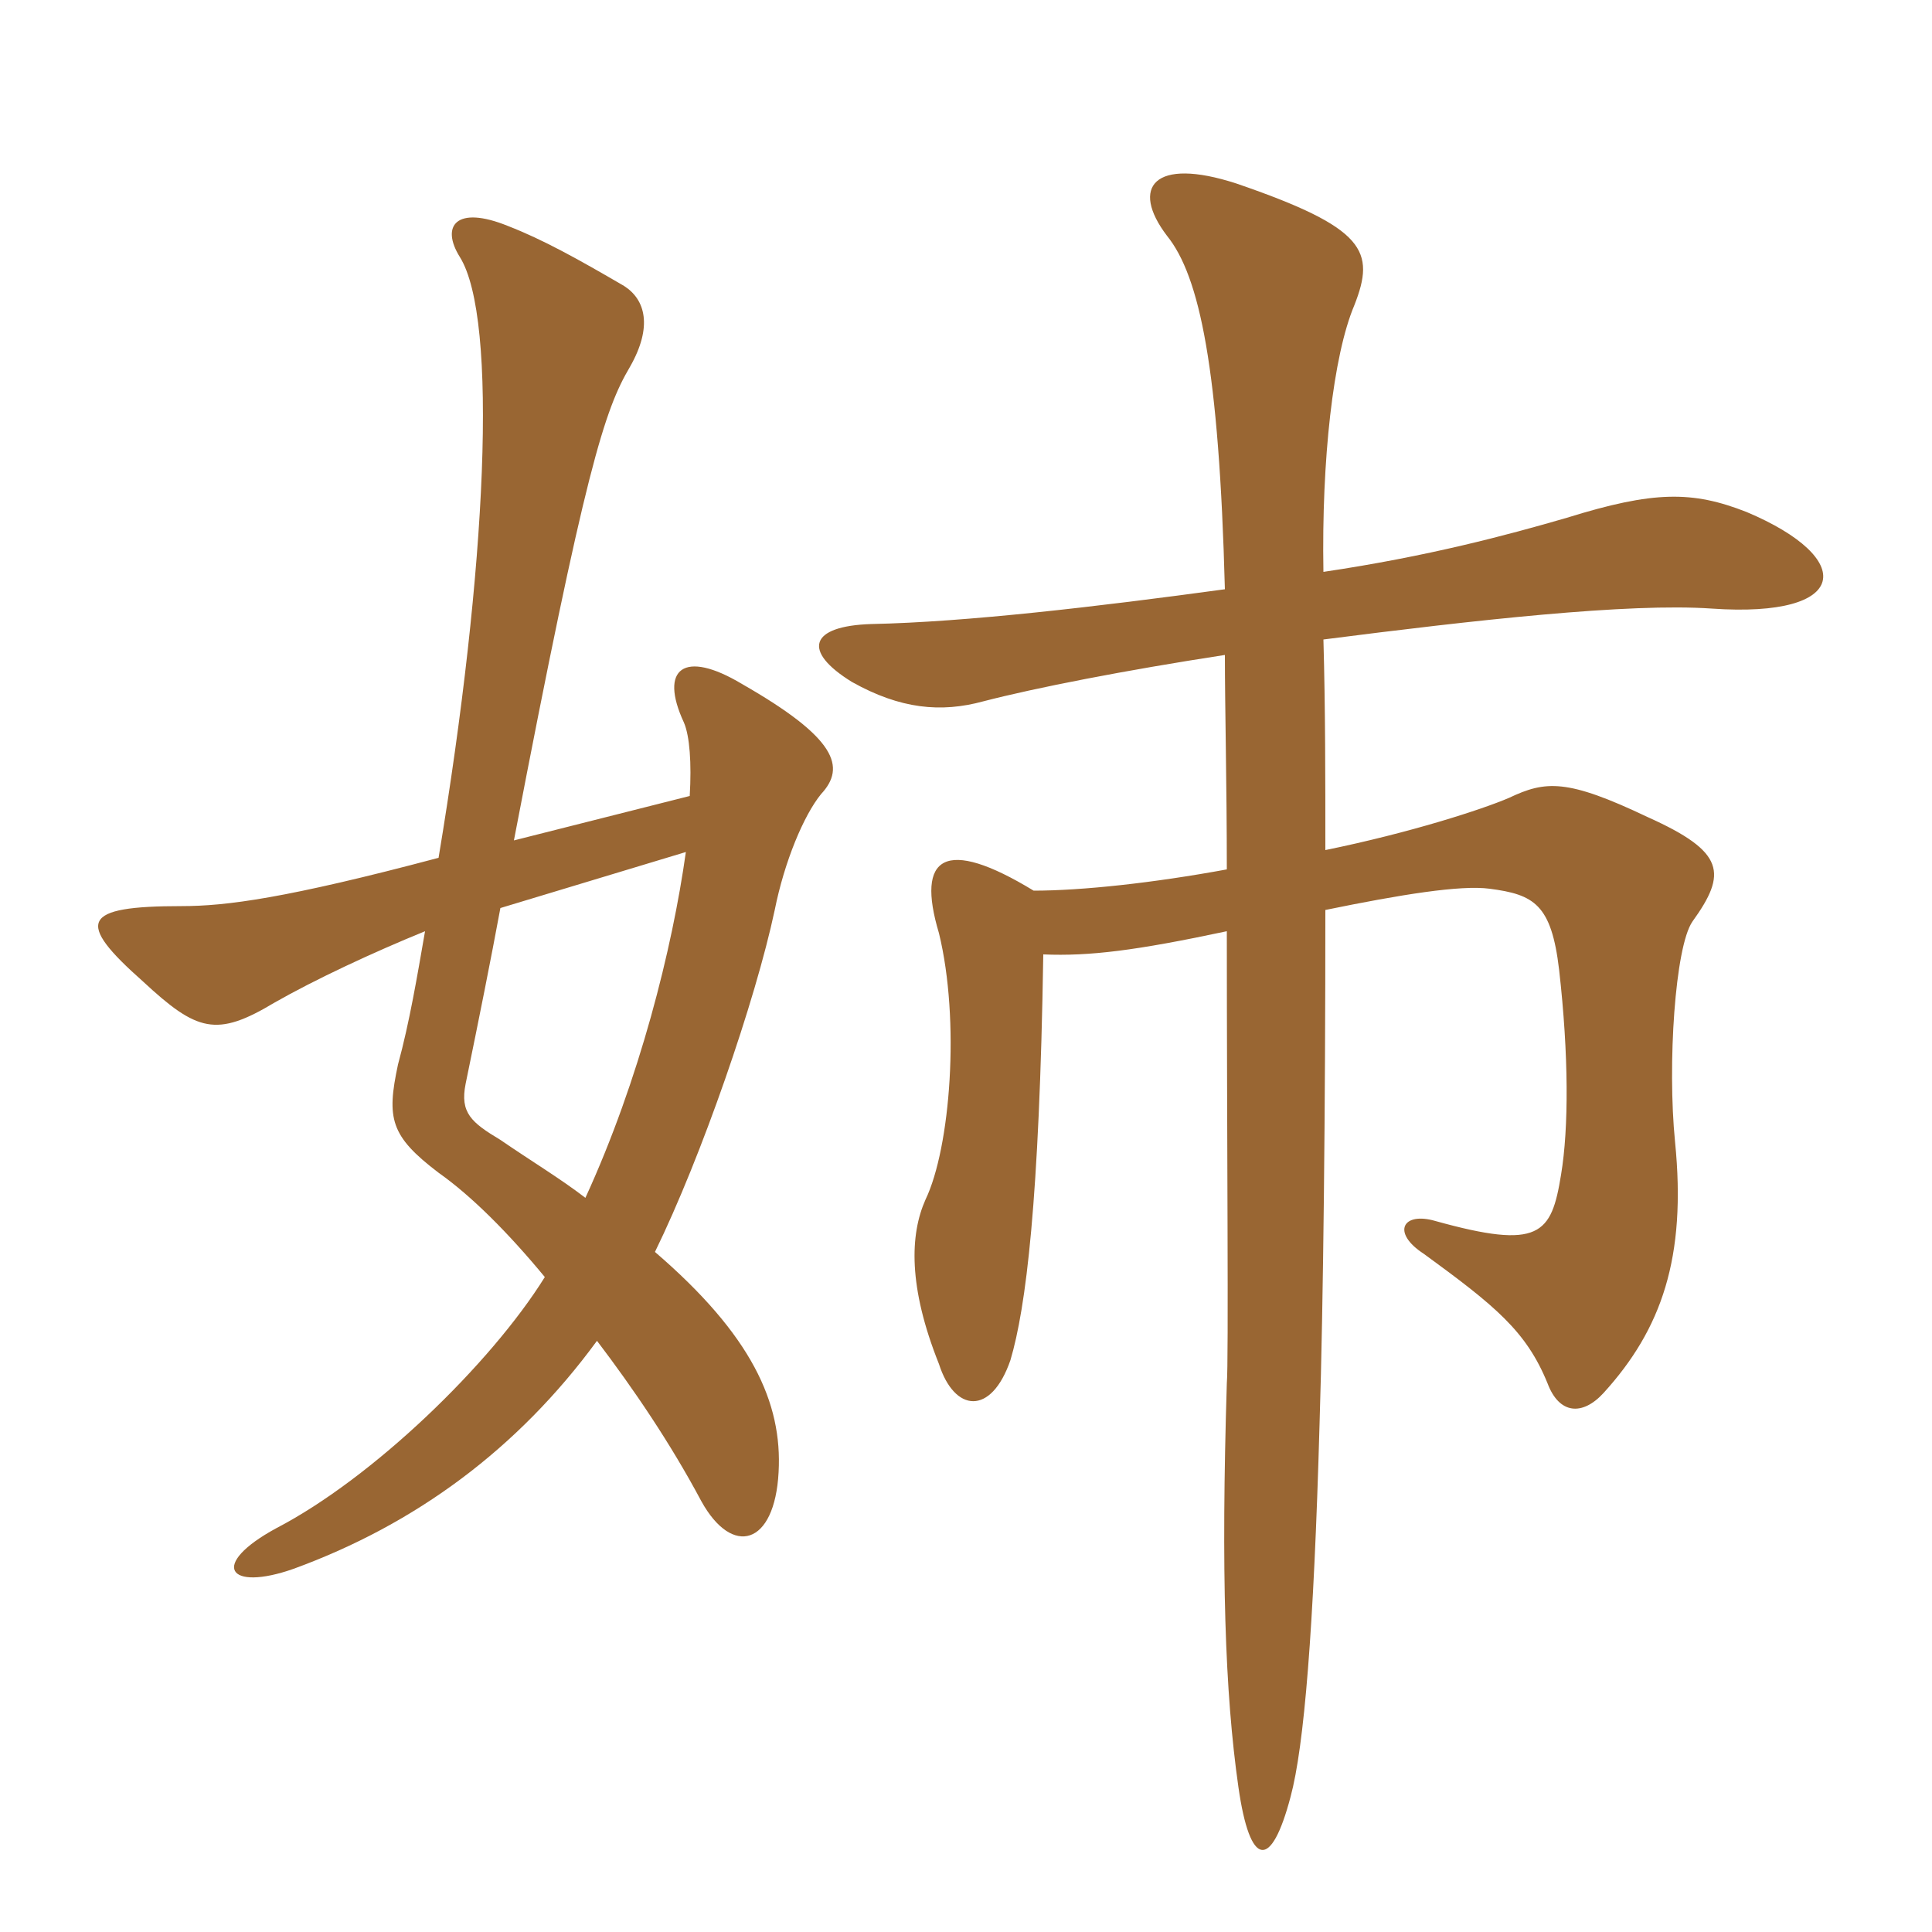 <svg xmlns="http://www.w3.org/2000/svg" xmlns:xlink="http://www.w3.org/1999/xlink" width="150" height="150"><path fill="#996633" padding="10" d="M38.85 70.50L53.25 66.15C52.20 73.65 49.65 83.85 45.45 93C43.50 91.50 41.25 90.15 38.85 88.50C36.60 87.15 35.70 86.40 36.15 84.15C37.20 79.05 38.10 74.55 38.85 70.50ZM34.05 66.60C22.20 69.75 17.55 70.35 14.10 70.35C6.30 70.35 5.85 71.55 11.10 76.20C15.30 80.10 16.80 80.55 21.30 77.85C24.45 76.05 28.95 73.95 33 72.30C32.40 75.75 31.80 79.35 30.90 82.65C30 86.85 30.30 88.20 34.05 91.05C36.60 92.85 39.45 95.70 42.30 99.15C38.10 105.90 28.95 114.75 21.45 118.65C16.20 121.50 17.70 123.60 22.80 121.80C32.25 118.35 40.20 112.50 46.35 104.10C49.20 107.85 52.05 112.05 54.45 116.55C56.85 120.90 60.15 120 60.45 114.30C60.75 108.90 58.35 103.65 50.85 97.20C54.45 89.85 58.65 77.70 60.15 70.65C60.90 66.90 62.40 63.30 63.75 61.65C65.70 59.55 64.95 57.30 57.60 53.10C53.10 50.40 51.15 51.90 53.10 56.10C53.55 57.15 53.70 59.25 53.55 61.80L39.90 65.25C45.45 36.30 46.95 31.80 48.90 28.50C50.70 25.35 50.10 23.25 48.45 22.20C44.85 20.10 42.15 18.60 39.45 17.55C35.40 15.90 34.20 17.55 35.70 19.95C38.70 24.75 37.80 44.10 34.05 66.60ZM95.10 50.85C95.10 54.90 95.25 60.90 95.25 67.50C89.55 68.55 84 69.15 80.25 69.15C73.35 64.95 71.10 66.45 72.90 72.45C74.55 79.20 73.80 89.10 71.85 93.15C70.65 95.85 70.50 99.90 72.90 105.90C74.10 109.65 76.95 109.95 78.45 105.60C79.65 101.55 80.70 93.30 81 74.10C84.60 74.25 88.20 73.80 95.25 72.30C95.25 88.20 95.40 105.75 95.25 107.40C94.80 122.10 95.10 131.40 96.15 138.75C97.05 145.05 98.70 145.20 100.20 139.50C101.25 135.60 102 126.60 102.45 110.55C102.75 100.95 102.90 86.10 102.90 70.65C108.75 69.45 113.40 68.70 115.65 69C119.10 69.45 120.45 70.20 121.05 75.30C121.80 81.90 121.80 87.60 121.20 91.20C120.45 95.85 119.55 97.05 111.45 94.80C108.90 94.05 108 95.70 110.55 97.35C116.10 101.40 118.50 103.35 120.15 107.40C121.05 109.80 122.85 109.95 124.50 108.15C129 103.20 130.95 97.65 130.05 88.65C129.45 82.65 130.05 73.50 131.40 71.55C134.10 67.80 133.95 66.15 127.95 63.45C121.65 60.45 120 60.60 117.15 61.95C115.05 62.85 109.50 64.65 102.90 66C102.90 60.45 102.90 54.90 102.75 49.65C114.45 48.15 126.45 46.80 132.90 47.25C143.70 48 144.15 43.35 135.60 39.75C131.40 38.10 128.40 38.10 121.65 40.20C117 41.55 110.85 43.20 102.75 44.40C102.60 35.70 103.50 27.60 105.15 23.70C106.80 19.50 106.05 17.70 96 14.25C89.55 12.15 87.75 14.55 90.60 18.30C93.15 21.45 94.65 28.65 95.10 45.75C85.20 47.10 75 48.30 67.65 48.45C62.85 48.60 62.25 50.55 66.15 52.95C69.90 55.05 73.05 55.35 76.35 54.45C80.40 53.40 87.30 52.05 95.10 50.85Z"/></svg>